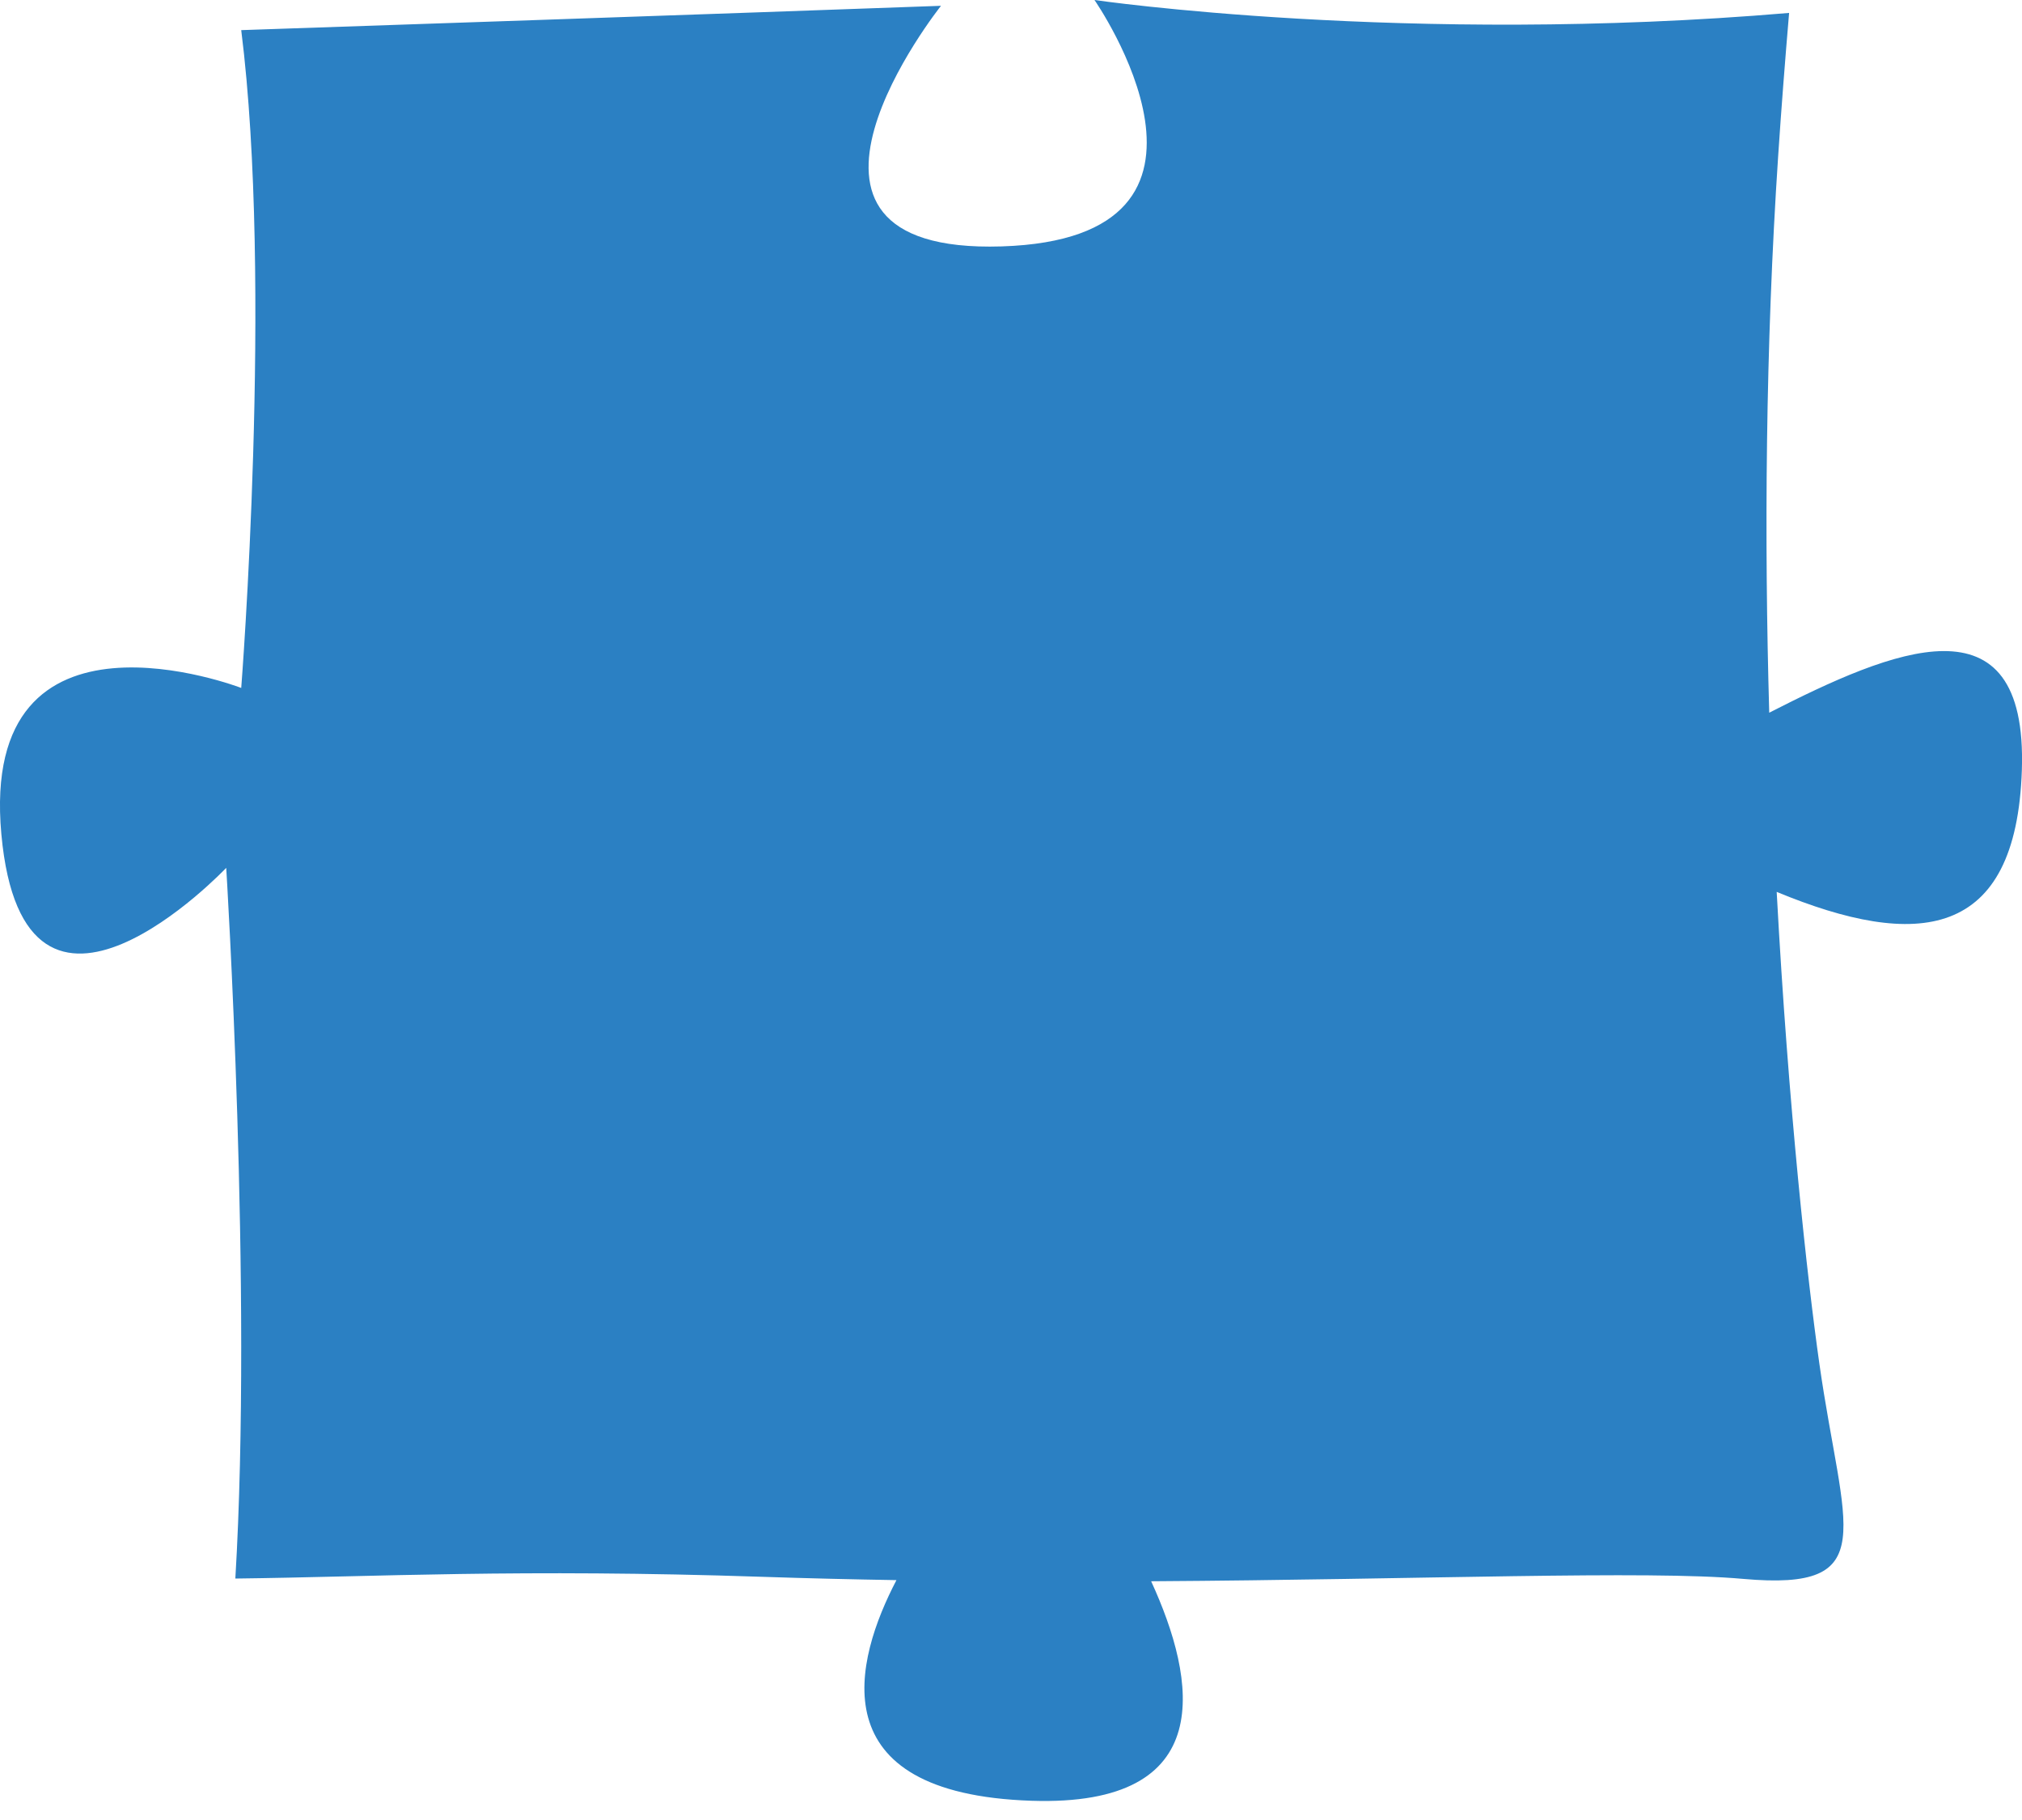 <svg width="100" height="90" viewBox="0 0 100 90" fill="none" xmlns="http://www.w3.org/2000/svg">
<path d="M87.499 35.246C87.254 26.676 87.308 17.215 87.942 7.698C88.099 5.335 88.283 2.987 88.482 0.639C69.535 2.249 54.129 0 54.129 0C54.129 0 62.32 11.784 49.535 12.185C36.751 12.586 46.538 0.287 46.538 0.287C46.538 0.287 33.785 0.752 11.93 1.49C13.505 14.005 11.93 34.019 11.93 34.019C11.93 34.019 -1.047 29.014 0.067 41.249C1.181 53.483 11.188 42.916 11.188 42.916C11.188 42.916 12.494 63.81 11.639 78.06C18.556 77.978 25.644 77.57 37.722 77.975C39.95 78.049 42.157 78.102 44.335 78.138C42.281 82.072 40.429 88.698 51.018 89.049C60.301 89.354 59.177 83.079 56.931 78.194C70.418 78.109 81.419 77.648 86.211 78.077C93.139 78.695 91.149 75.665 89.979 67.439C89.393 63.31 88.446 54.821 87.868 44.104C94.799 46.974 99.713 46.506 99.993 38.081C100.287 29.255 93.544 32.16 87.499 35.243V35.246Z" fill="#2B80C3"/>
</svg>
